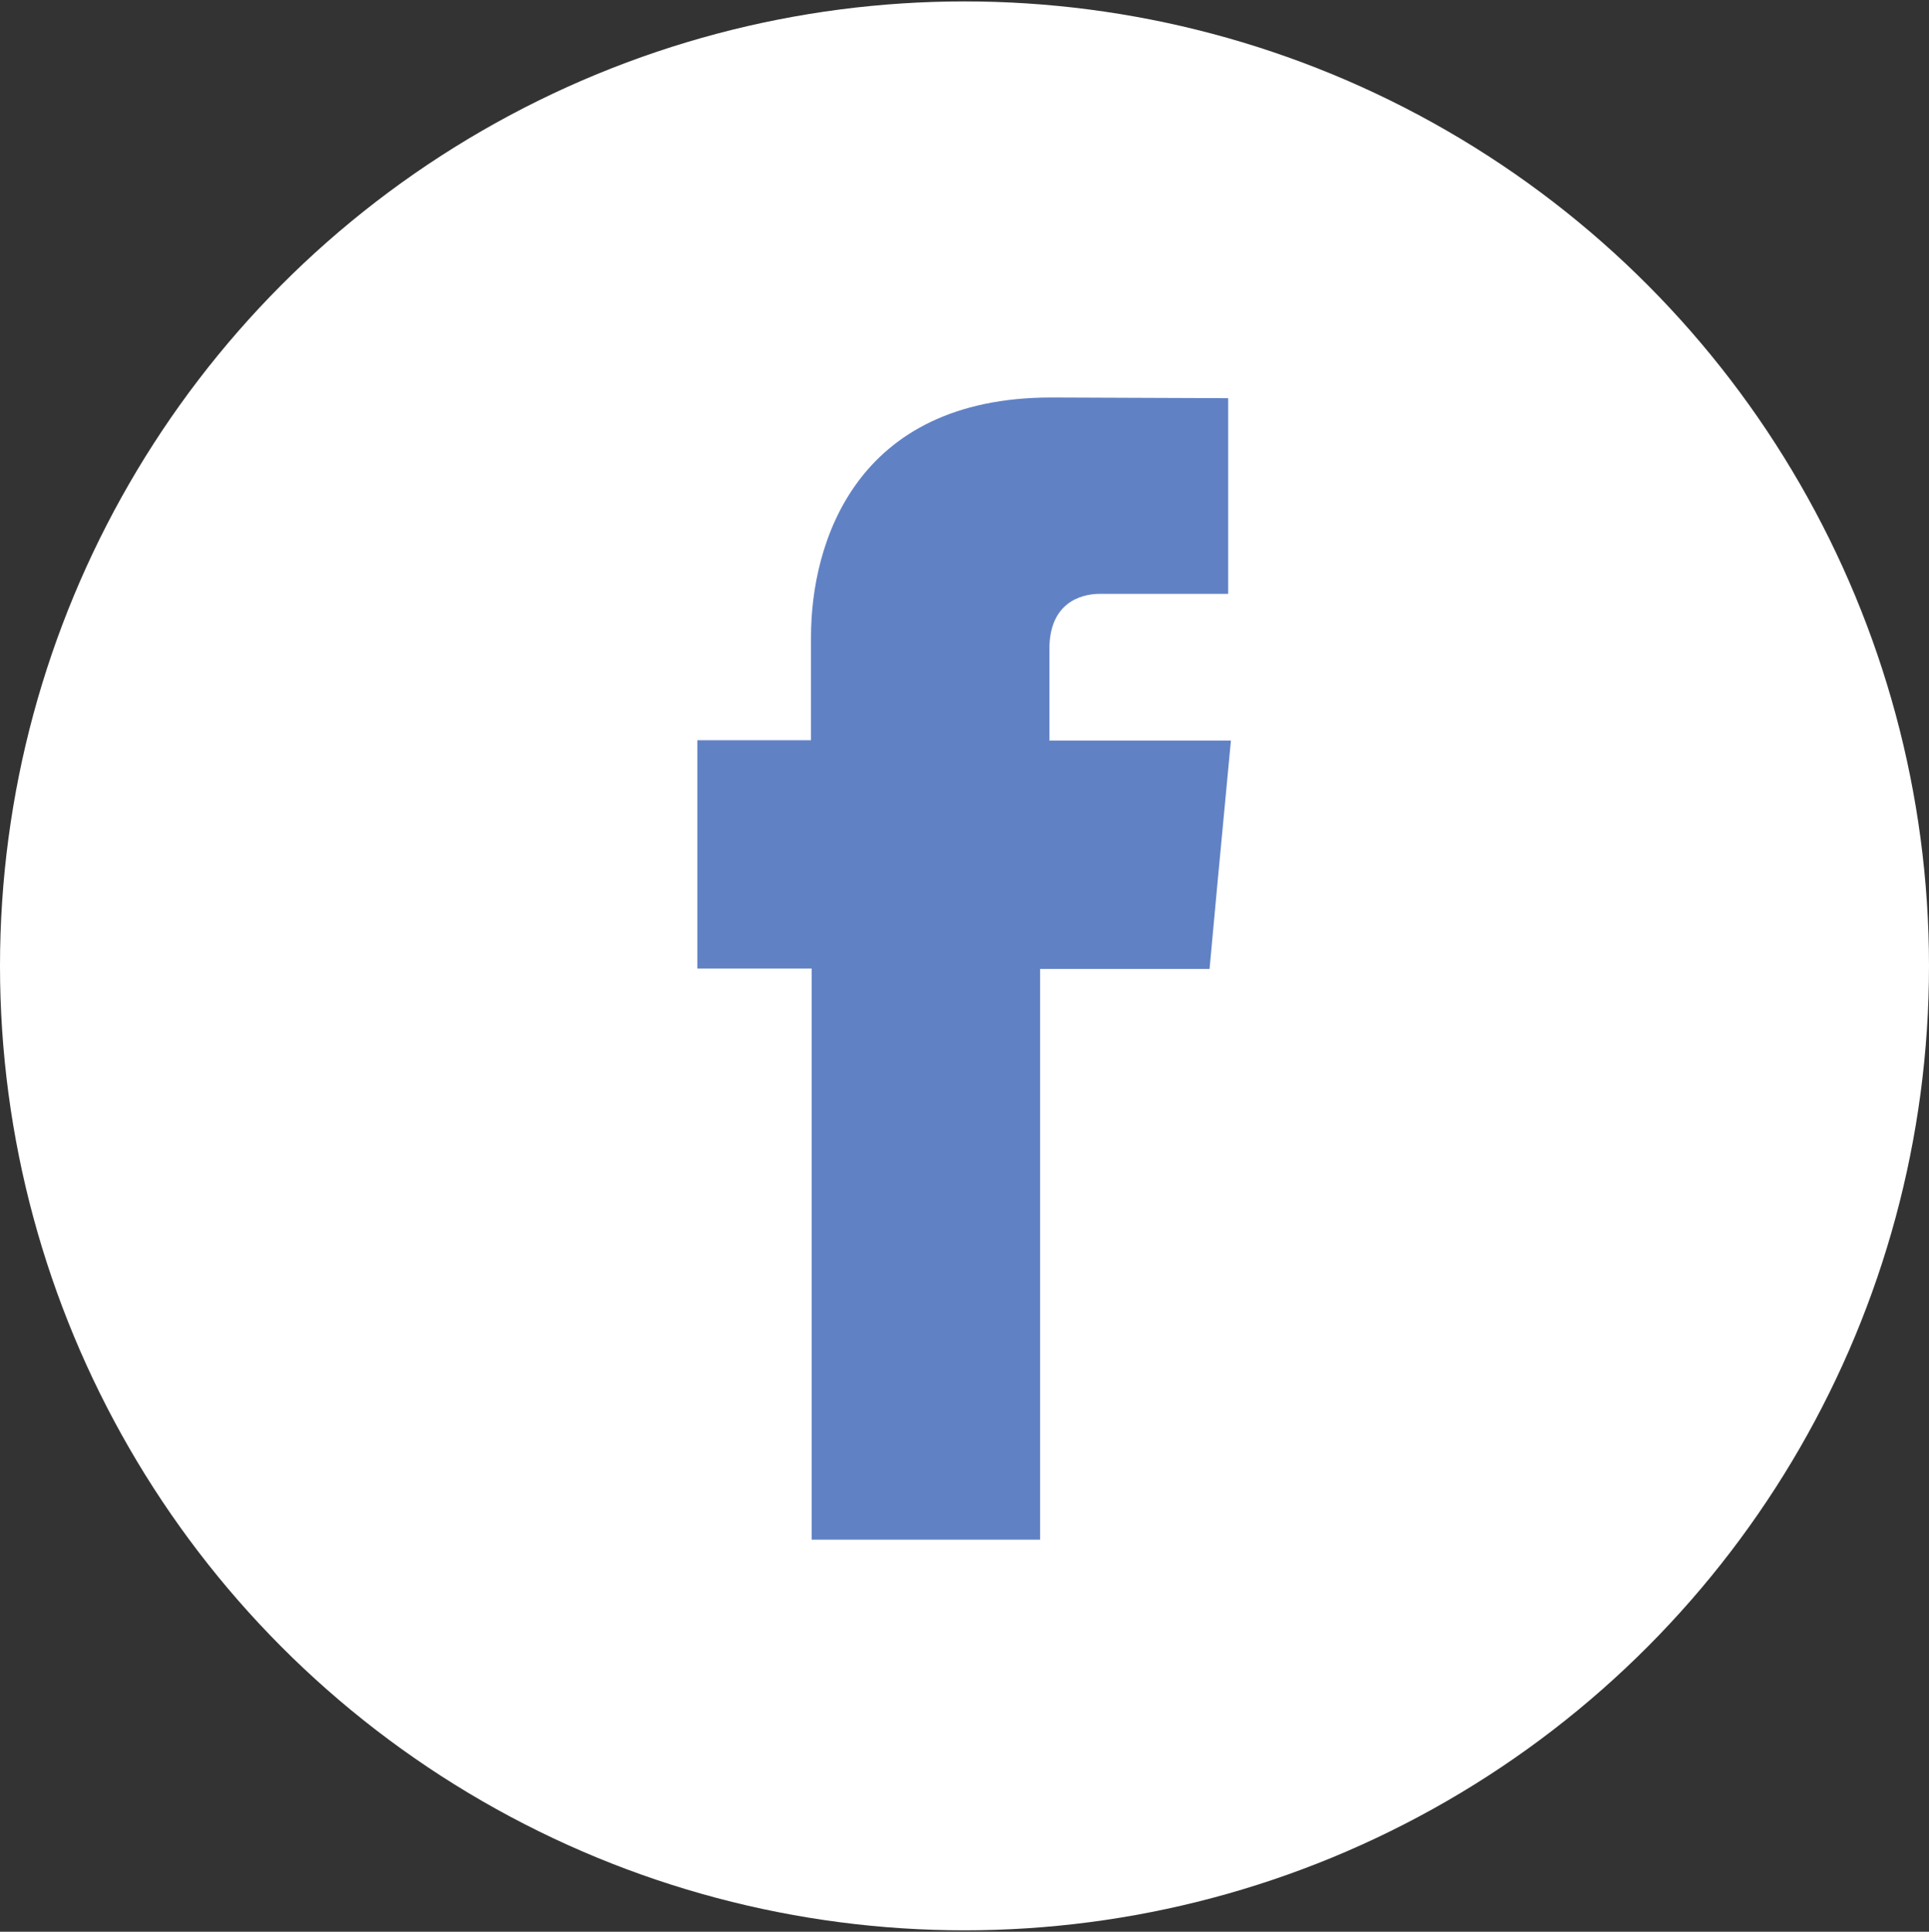 <svg xmlns="http://www.w3.org/2000/svg" viewBox="100.036 21.91 56 56.082" enable-background="new 100.036 21.91 56 56.082"><rect x="100.036" y="21.91" width="56" height="56.082" fill="#333333" stroke="none"/><g><circle cx="128.036" cy="49.951" r="28" fill="#fff"/><path fill="#6081C4" d="M130.5 43.4v-2.65c0-1.3.86-1.6 1.47-1.6.6 0 3.72 0 3.72 0v-5.68l-5.13-.02c-5.7 0-6.98 4.24-6.98 6.95v3h-3.3v6.63h3.32c0 7.52 0 16.58 0 16.58h6.63s0-9.14 0-16.57h4.92l.24-2.6.38-4.03h-5.28z"/></g></svg>